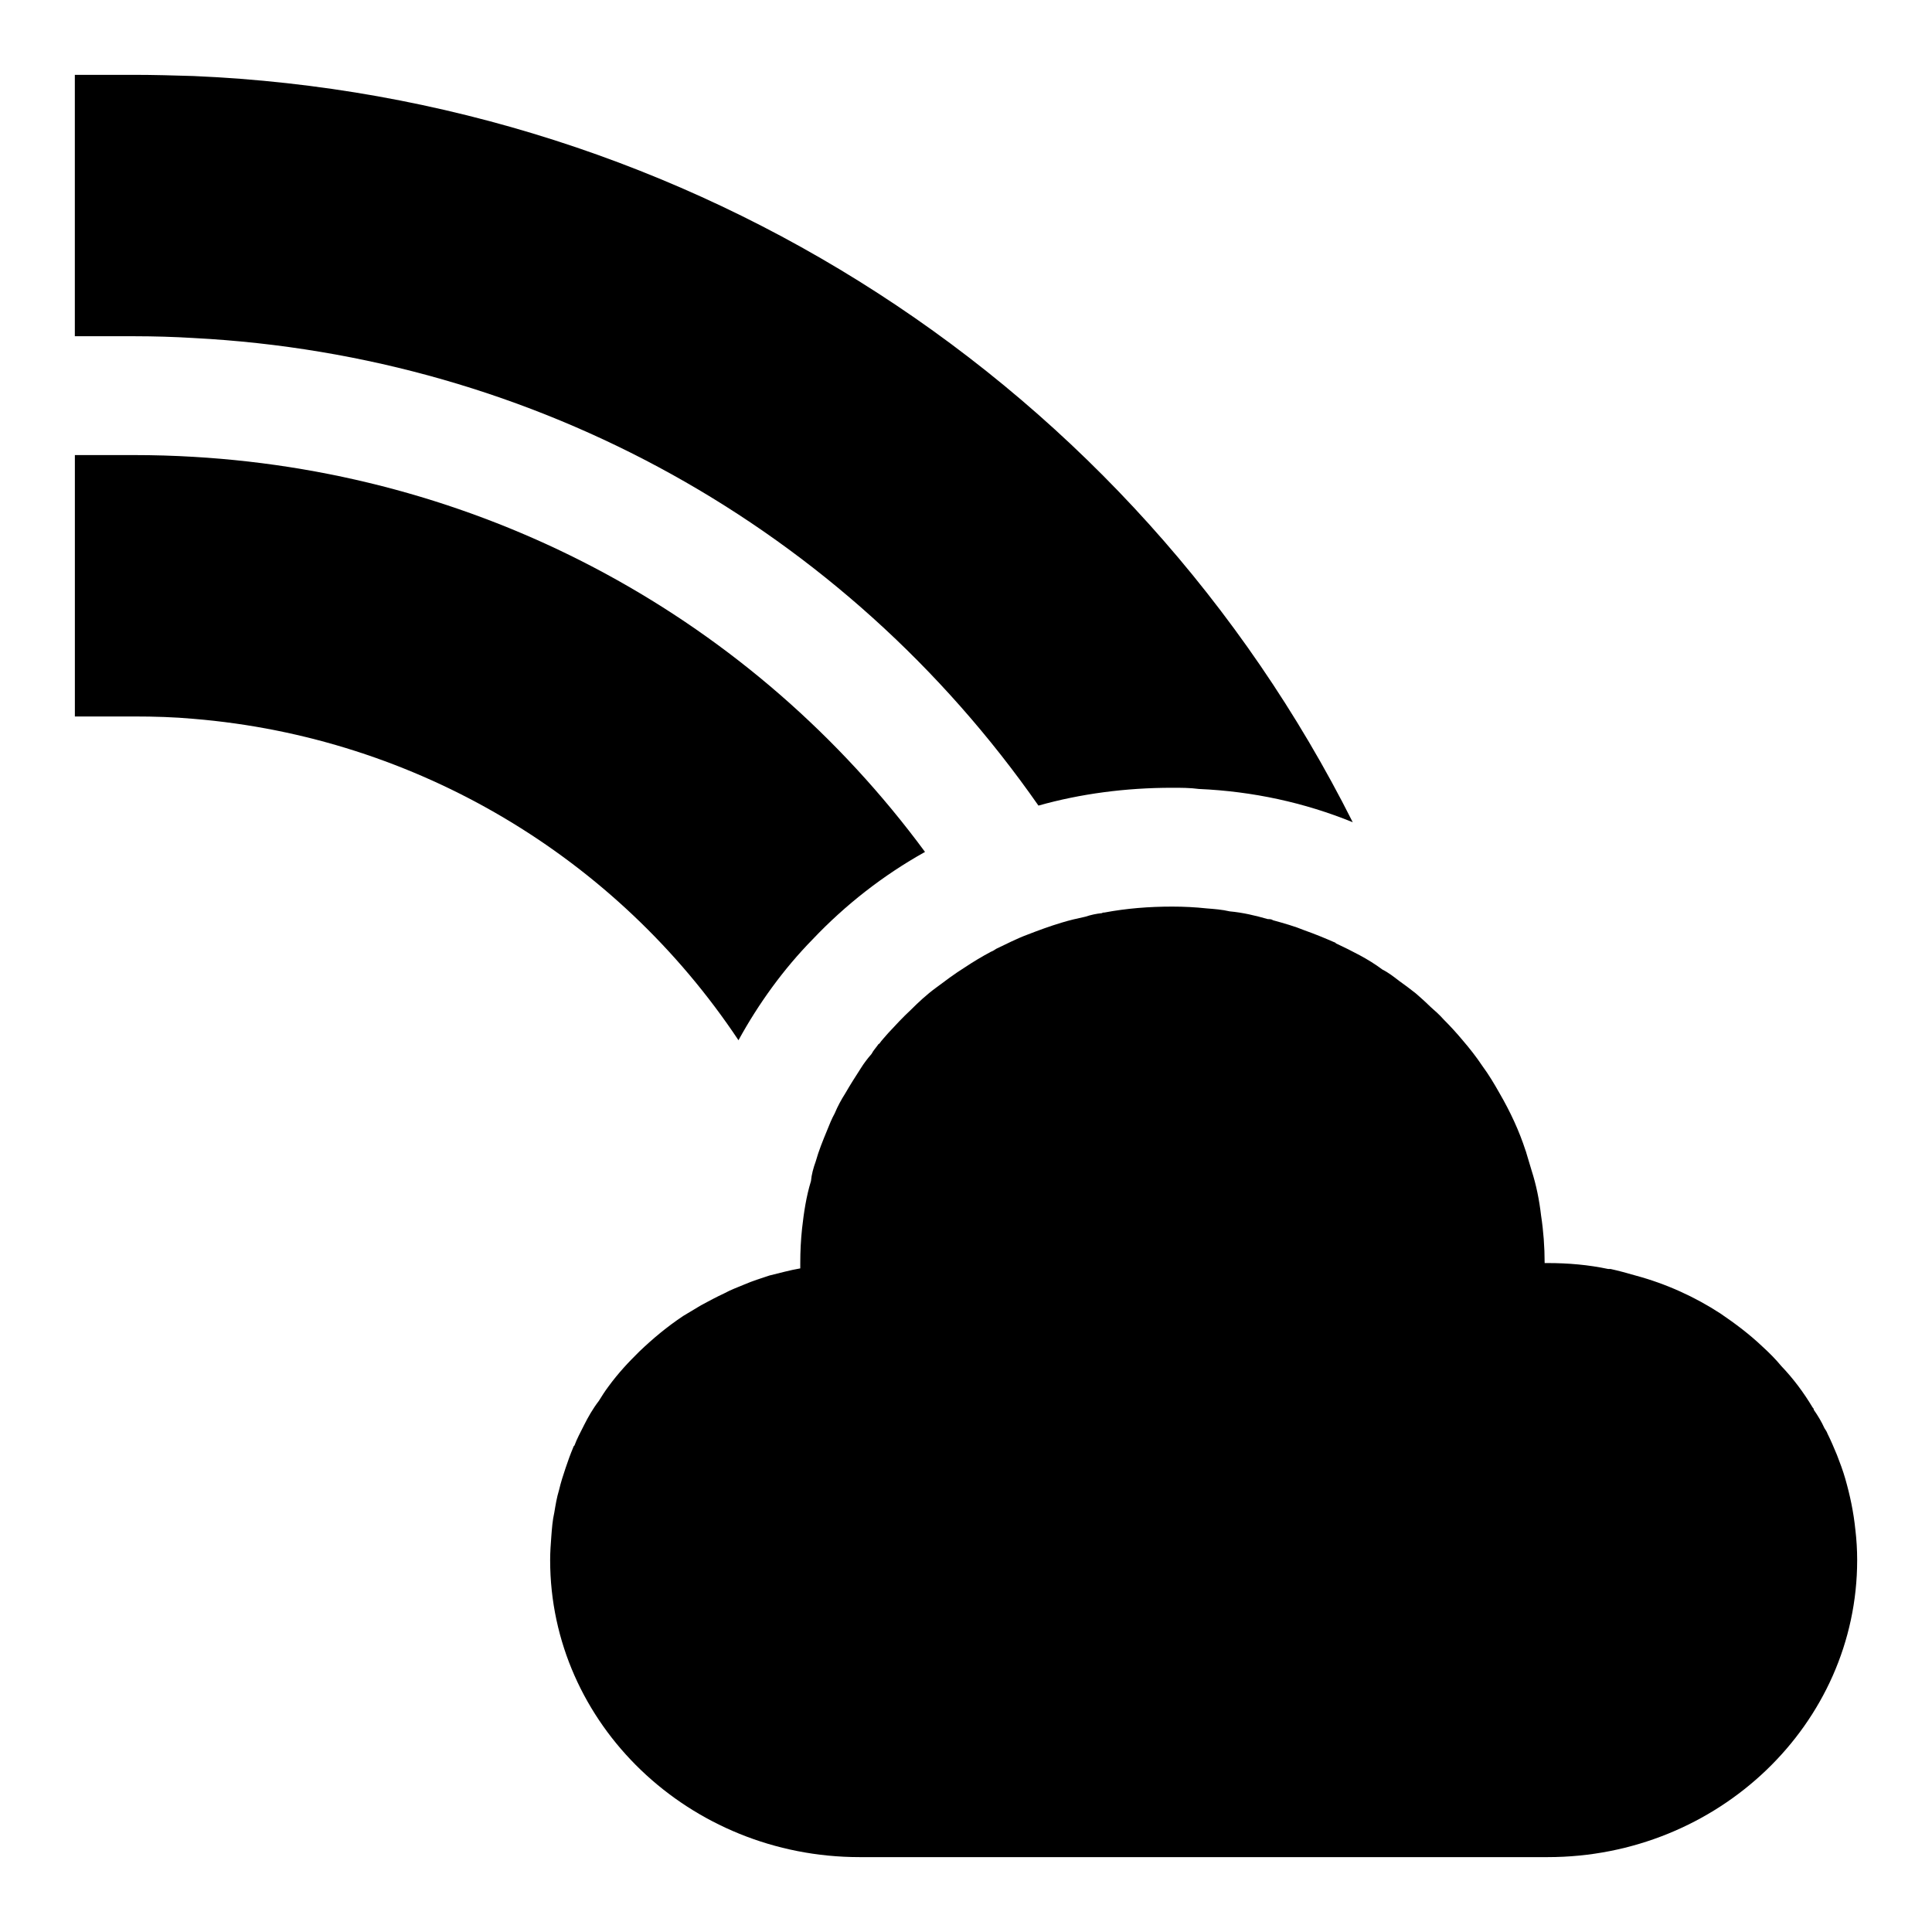 <?xml version="1.0" encoding="UTF-8"?>
<!-- Uploaded to: SVG Find, www.svgfind.com, Generator: SVG Find Mixer Tools -->
<svg fill="#000000" width="800px" height="800px" version="1.1" viewBox="144 144 512 512" xmlns="http://www.w3.org/2000/svg">
 <g>
  <path d="m635.69 549.41c-0.473-4.723-1.418-9.133-2.676-13.539-0.629-2.203-1.418-4.25-2.203-6.297-0.789-1.891-1.574-3.777-2.519-5.668-0.156-0.473-0.473-0.945-0.789-1.418-0.789-1.73-1.73-3.305-2.832-4.879 0-0.316-0.156-0.473-0.316-0.629-2.363-3.938-5.039-7.559-8.344-11.02-1.418-1.73-3.148-3.465-4.879-5.039-3.465-3.305-7.242-6.141-11.18-8.816-6.769-4.41-14.328-7.871-22.516-10.078-2.203-0.629-4.41-1.258-6.613-1.73h-0.629c-5.195-1.102-10.547-1.574-16.059-1.574h-0.789c0-4.25-0.316-8.5-0.945-12.594-0.473-4.094-1.258-8.031-2.519-11.965-0.473-1.574-0.945-3.148-1.418-4.723 0 0 0-0.156-0.156-0.473-1.73-5.352-4.094-10.391-6.926-15.273-1.418-2.519-2.832-4.883-4.566-7.242-1.574-2.363-3.305-4.566-5.195-6.769-1.574-1.891-3.305-3.777-5.039-5.512-1.102-1.258-2.363-2.363-3.621-3.465 0 0 0-0.156-0.156-0.156-1.102-1.102-2.363-2.203-3.621-3.305-1.418-1.102-2.832-2.203-4.41-3.305-1.418-1.102-2.832-2.203-4.41-2.992-1.891-1.418-3.938-2.676-5.984-3.777s-4.25-2.203-6.297-3.148c-0.156-0.156-0.316-0.316-0.473-0.316-2.519-1.102-5.195-2.203-7.871-3.148-2.676-1.102-5.512-1.891-8.344-2.676-0.473-0.316-0.945-0.316-1.418-0.316-3.305-0.945-6.613-1.73-10.078-2.047-2.047-0.473-4.094-0.629-6.141-0.789-2.984-0.32-5.977-0.477-9.125-0.477-6.141 0-12.121 0.473-17.949 1.574-0.316 0-0.473 0-0.629 0.156-1.574 0.156-2.992 0.473-4.41 0.945-2.203 0.473-4.25 0.945-6.297 1.574-3.148 0.945-6.141 2.047-8.973 3.148-2.992 1.102-5.668 2.519-8.344 3.777-0.473 0.316-0.945 0.629-1.418 0.789-2.363 1.258-4.723 2.676-7.086 4.25-2.519 1.574-5.035 3.465-7.559 5.352-2.363 1.73-4.566 3.777-6.613 5.824-2.047 1.891-4.094 4.094-5.984 6.141-0.789 0.945-1.73 1.891-2.363 2.832l-0.148 0.008c-0.629 0.945-1.418 1.73-1.891 2.676-1.102 1.258-2.047 2.519-2.832 3.777-1.418 2.203-2.832 4.41-4.094 6.613-1.102 1.73-2.047 3.465-2.832 5.352-0.789 1.418-1.418 2.992-2.047 4.566-1.102 2.676-2.203 5.352-2.992 8.188-0.629 1.73-1.102 3.465-1.258 5.195-1.258 4.094-1.891 8.344-2.363 12.594-0.316 2.992-0.473 5.984-0.473 9.133v1.418c-2.832 0.473-5.512 1.258-8.188 1.891-2.363 0.789-4.41 1.418-6.613 2.363-1.891 0.789-3.621 1.418-5.352 2.363-2.047 0.945-4.094 2.047-6.141 3.148-1.574 0.945-3.148 1.891-4.723 2.836-4.25 2.832-8.031 5.981-11.652 9.445-1.418 1.418-2.832 2.832-4.094 4.25-1.418 1.574-2.832 3.305-4.094 5.035-0.945 1.258-1.73 2.519-2.519 3.781-1.574 2.047-2.832 4.25-3.938 6.453-0.945 1.891-1.891 3.621-2.519 5.352-0.156 0.156-0.312 0.312-0.312 0.469-0.789 1.891-1.418 3.621-2.047 5.512-0.629 1.891-1.258 3.777-1.73 5.824-0.629 2.047-0.945 4.094-1.262 5.984-0.473 2.047-0.629 4.25-0.789 6.297-0.152 2.047-0.312 4.094-0.312 6.297 0 43.453 36.84 78.719 82.027 78.719h182.32c45.184 0 82.027-35.266 82.027-78.719 0-2.676-0.16-5.352-0.473-8.027z"/>
  <path d="m339.7 419.68c5.352-9.762 11.965-18.895 19.68-26.766 8.66-9.133 18.734-17.004 29.758-23.145-45.5-61.715-115.88-100.13-193.81-104.7-5.195-0.312-10.547-0.469-15.742-0.469h-15.746v69.273h15.742c5.352 0 10.547 0.156 15.742 0.629 59.047 4.879 112.1 36.684 144.38 85.176z"/>
  <path d="m195.32 233.58c90.844 4.723 172.55 50.383 223.88 123.91 11.18-3.148 23.145-4.723 35.426-4.723 2.363 0 4.723 0 7.086 0.316 14.328 0.629 28.023 3.621 40.777 8.816-58.254-115.88-174.92-192.08-307.17-197.75-5.195-0.156-10.547-0.316-15.742-0.316h-15.746v69.273h15.742c5.356 0.004 10.551 0.16 15.746 0.473z"/>
 </g>
</svg>